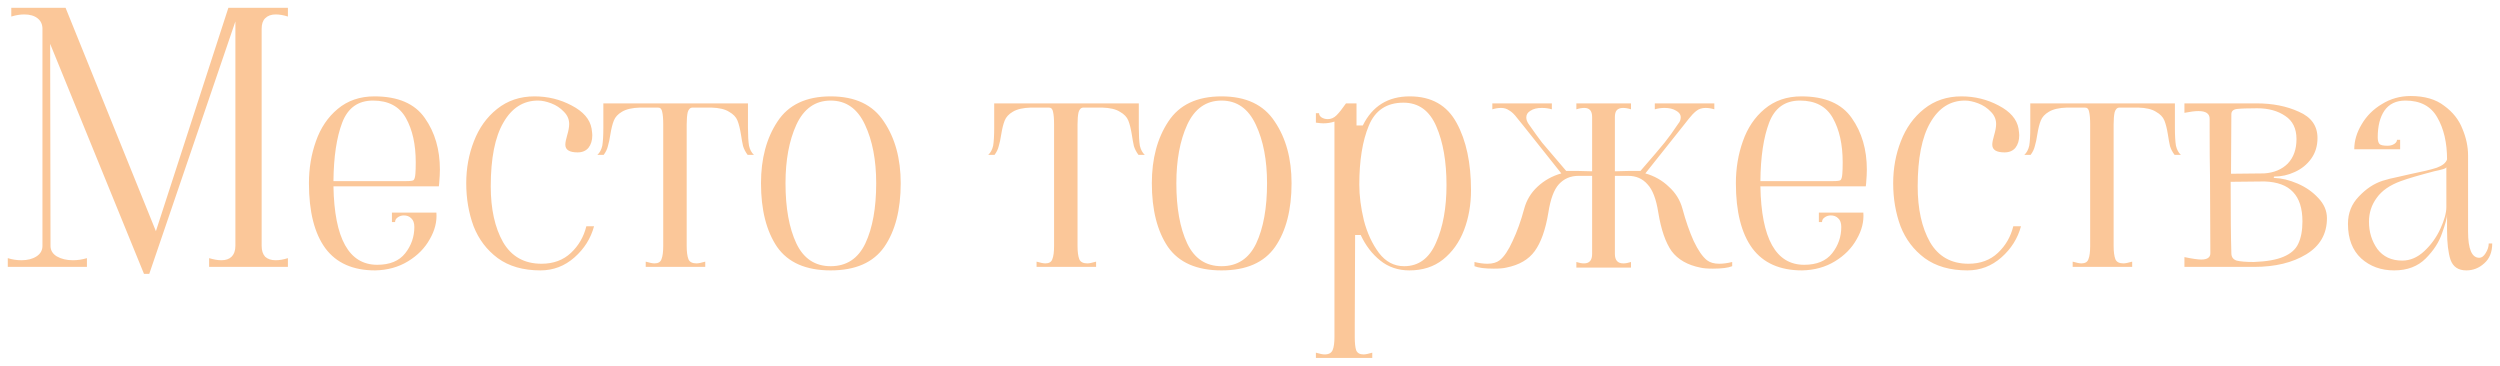 <?xml version="1.0" encoding="UTF-8"?> <svg xmlns="http://www.w3.org/2000/svg" viewBox="6025.005 5272.293 321.289 47" data-guides="{&quot;vertical&quot;:[],&quot;horizontal&quot;:[]}"><path fill="#fbc799" stroke="none" fill-opacity="1" stroke-width="1" stroke-opacity="1" font-size-adjust="none" id="tSvg16c42573be3" title="Path 2" d="M 6062.006 5274.418 C 6061.436 5274.238 6060.911 5274.148 6060.431 5274.148C 6059.861 5274.148 6059.411 5274.313 6059.081 5274.643C 6058.781 5274.943 6058.631 5275.393 6058.631 5275.993C 6058.631 5285.293 6058.631 5294.593 6058.631 5303.893C 6058.631 5304.493 6058.781 5304.958 6059.081 5305.288C 6059.411 5305.588 6059.861 5305.738 6060.431 5305.738C 6060.911 5305.738 6061.436 5305.648 6062.006 5305.468C 6062.006 5305.843 6062.006 5306.218 6062.006 5306.593C 6058.631 5306.593 6055.256 5306.593 6051.881 5306.593C 6051.881 5306.218 6051.881 5305.843 6051.881 5305.468C 6052.481 5305.648 6053.006 5305.738 6053.456 5305.738C 6054.026 5305.738 6054.461 5305.588 6054.761 5305.288C 6055.091 5304.958 6055.256 5304.493 6055.256 5303.893C 6055.256 5294.278 6055.256 5284.663 6055.256 5275.048C 6051.566 5285.863 6047.876 5296.678 6044.186 5307.493C 6043.961 5307.493 6043.736 5307.493 6043.511 5307.493C 6039.491 5297.638 6035.471 5287.783 6031.451 5277.928C 6031.466 5286.583 6031.481 5295.238 6031.496 5303.893C 6031.496 5304.463 6031.766 5304.913 6032.306 5305.243C 6032.876 5305.573 6033.566 5305.738 6034.376 5305.738C 6034.976 5305.738 6035.576 5305.648 6036.176 5305.468C 6036.176 5305.843 6036.176 5306.218 6036.176 5306.593C 6032.786 5306.593 6029.396 5306.593 6026.006 5306.593C 6026.006 5306.218 6026.006 5305.843 6026.006 5305.468C 6026.576 5305.648 6027.161 5305.738 6027.761 5305.738C 6028.541 5305.738 6029.186 5305.573 6029.696 5305.243C 6030.206 5304.913 6030.461 5304.463 6030.461 5303.893C 6030.461 5294.593 6030.461 5285.293 6030.461 5275.993C 6030.461 5275.423 6030.251 5274.973 6029.831 5274.643C 6029.411 5274.313 6028.841 5274.148 6028.121 5274.148C 6027.611 5274.148 6027.056 5274.238 6026.456 5274.418C 6026.456 5274.043 6026.456 5273.668 6026.456 5273.293C 6028.781 5273.293 6031.106 5273.293 6033.431 5273.293C 6037.301 5282.863 6041.171 5292.433 6045.041 5302.003C 6048.146 5292.433 6051.251 5282.863 6054.356 5273.293C 6056.906 5273.293 6059.456 5273.293 6062.006 5273.293C 6062.006 5273.668 6062.006 5274.043 6062.006 5274.418ZM 6073.214 5307.043 C 6070.364 5307.043 6068.234 5306.098 6066.824 5304.208C 6065.414 5302.288 6064.709 5299.498 6064.709 5295.838C 6064.709 5293.918 6065.009 5292.118 6065.609 5290.438C 6066.209 5288.728 6067.139 5287.348 6068.399 5286.298C 6069.689 5285.218 6071.264 5284.678 6073.124 5284.678C 6076.154 5284.678 6078.314 5285.608 6079.604 5287.468C 6080.894 5289.298 6081.539 5291.503 6081.539 5294.083C 6081.539 5294.533 6081.509 5295.118 6081.449 5295.838C 6081.434 5295.973 6081.419 5296.108 6081.404 5296.243C 6076.889 5296.243 6072.374 5296.243 6067.859 5296.243C 6067.979 5302.963 6069.854 5306.323 6073.484 5306.323C 6075.104 5306.323 6076.304 5305.828 6077.084 5304.838C 6077.864 5303.848 6078.254 5302.723 6078.254 5301.463C 6078.254 5300.953 6078.119 5300.578 6077.849 5300.338C 6077.609 5300.098 6077.294 5299.978 6076.904 5299.978C 6076.604 5299.978 6076.334 5300.068 6076.094 5300.248C 6075.884 5300.398 6075.779 5300.593 6075.779 5300.833C 6075.644 5300.833 6075.509 5300.833 6075.374 5300.833C 6075.374 5300.428 6075.374 5300.023 6075.374 5299.618C 6077.279 5299.618 6079.184 5299.618 6081.089 5299.618C 6081.179 5300.758 6080.894 5301.898 6080.234 5303.038C 6079.604 5304.178 6078.674 5305.123 6077.444 5305.873C 6076.214 5306.623 6074.804 5307.013 6073.214 5307.043ZM 6077.219 5295.568 C 6077.759 5295.568 6078.074 5295.523 6078.164 5295.433C 6078.284 5295.313 6078.359 5295.043 6078.389 5294.623C 6078.419 5294.293 6078.434 5293.798 6078.434 5293.138C 6078.434 5290.858 6078.014 5288.968 6077.174 5287.468C 6076.334 5285.968 6074.924 5285.218 6072.944 5285.218C 6071.024 5285.218 6069.704 5286.163 6068.984 5288.053C 6068.264 5289.943 6067.889 5292.448 6067.859 5295.568C 6070.979 5295.568 6074.099 5295.568 6077.219 5295.568ZM 6094.464 5307.043 C 6092.244 5307.043 6090.414 5306.518 6088.974 5305.468C 6087.564 5304.418 6086.529 5303.053 6085.869 5301.373C 6085.239 5299.663 6084.924 5297.818 6084.924 5295.838C 6084.924 5293.918 6085.254 5292.118 6085.914 5290.438C 6086.574 5288.728 6087.564 5287.348 6088.884 5286.298C 6090.234 5285.218 6091.839 5284.678 6093.699 5284.678C 6095.409 5284.678 6096.999 5285.068 6098.469 5285.848C 6099.969 5286.628 6100.824 5287.618 6101.034 5288.818C 6101.094 5289.238 6101.124 5289.523 6101.124 5289.673C 6101.124 5290.333 6100.959 5290.873 6100.629 5291.293C 6100.299 5291.683 6099.834 5291.878 6099.234 5291.878C 6098.184 5291.878 6097.659 5291.548 6097.659 5290.888C 6097.659 5290.618 6097.734 5290.228 6097.884 5289.718C 6098.064 5289.118 6098.154 5288.623 6098.154 5288.233C 6098.154 5287.633 6097.929 5287.108 6097.479 5286.658C 6097.029 5286.178 6096.489 5285.818 6095.859 5285.578C 6095.229 5285.338 6094.659 5285.218 6094.149 5285.218C 6092.259 5285.218 6090.774 5286.163 6089.694 5288.053C 6088.614 5289.913 6088.074 5292.643 6088.074 5296.243C 6088.074 5299.153 6088.599 5301.538 6089.649 5303.398C 6090.729 5305.258 6092.379 5306.188 6094.599 5306.188C 6096.129 5306.188 6097.389 5305.723 6098.379 5304.793C 6099.369 5303.863 6100.029 5302.723 6100.359 5301.373C 6100.689 5301.373 6101.019 5301.373 6101.349 5301.373C 6100.929 5302.933 6100.089 5304.268 6098.829 5305.378C 6097.569 5306.488 6096.114 5307.043 6094.464 5307.043ZM 6107.99 5305.918 C 6108.5 5306.068 6108.875 5306.143 6109.115 5306.143C 6109.595 5306.143 6109.895 5305.963 6110.015 5305.603C 6110.165 5305.243 6110.24 5304.673 6110.24 5303.893C 6110.24 5298.688 6110.24 5293.483 6110.24 5288.278C 6110.24 5287.558 6110.195 5287.018 6110.105 5286.658C 6110.045 5286.298 6109.865 5286.118 6109.565 5286.118C 6108.8 5286.118 6108.035 5286.118 6107.27 5286.118C 6106.25 5286.148 6105.47 5286.328 6104.93 5286.658C 6104.42 5286.958 6104.075 5287.333 6103.895 5287.783C 6103.715 5288.233 6103.565 5288.833 6103.445 5289.583C 6103.355 5290.183 6103.25 5290.678 6103.13 5291.068C 6103.04 5291.458 6102.86 5291.833 6102.59 5292.193C 6102.32 5292.193 6102.05 5292.193 6101.78 5292.193C 6102.08 5291.923 6102.29 5291.533 6102.41 5291.023C 6102.5 5290.483 6102.545 5289.703 6102.545 5288.683C 6102.545 5287.648 6102.545 5286.613 6102.545 5285.578C 6108.74 5285.578 6114.935 5285.578 6121.13 5285.578C 6121.13 5286.613 6121.13 5287.648 6121.13 5288.683C 6121.13 5289.703 6121.175 5290.483 6121.265 5291.023C 6121.385 5291.533 6121.595 5291.923 6121.895 5292.193C 6121.625 5292.193 6121.355 5292.193 6121.085 5292.193C 6120.815 5291.833 6120.62 5291.458 6120.5 5291.068C 6120.41 5290.678 6120.32 5290.183 6120.23 5289.583C 6120.11 5288.833 6119.96 5288.233 6119.78 5287.783C 6119.6 5287.333 6119.24 5286.958 6118.7 5286.658C 6118.19 5286.328 6117.425 5286.148 6116.405 5286.118C 6115.61 5286.118 6114.815 5286.118 6114.02 5286.118C 6113.72 5286.118 6113.51 5286.313 6113.39 5286.703C 6113.3 5287.093 6113.255 5287.618 6113.255 5288.278C 6113.255 5293.483 6113.255 5298.688 6113.255 5303.893C 6113.255 5304.643 6113.33 5305.213 6113.48 5305.603C 6113.63 5305.963 6113.975 5306.143 6114.515 5306.143C 6114.755 5306.143 6115.13 5306.068 6115.64 5305.918C 6115.64 5306.143 6115.64 5306.368 6115.64 5306.593C 6113.09 5306.593 6110.54 5306.593 6107.99 5306.593C 6107.99 5306.368 6107.99 5306.143 6107.99 5305.918ZM 6131.76 5307.043 C 6128.58 5307.043 6126.285 5306.038 6124.875 5304.028C 6123.495 5301.988 6122.805 5299.258 6122.805 5295.838C 6122.805 5292.688 6123.51 5290.048 6124.92 5287.918C 6126.33 5285.758 6128.61 5284.678 6131.76 5284.678C 6134.91 5284.678 6137.19 5285.758 6138.6 5287.918C 6140.04 5290.048 6140.76 5292.688 6140.76 5295.838C 6140.76 5299.258 6140.055 5301.988 6138.645 5304.028C 6137.235 5306.038 6134.94 5307.043 6131.76 5307.043ZM 6131.76 5306.503 C 6133.8 5306.503 6135.285 5305.528 6136.215 5303.578C 6137.145 5301.598 6137.61 5299.018 6137.61 5295.838C 6137.61 5292.868 6137.13 5290.363 6136.17 5288.323C 6135.21 5286.253 6133.74 5285.218 6131.76 5285.218C 6129.78 5285.218 6128.31 5286.253 6127.35 5288.323C 6126.42 5290.363 6125.955 5292.868 6125.955 5295.838C 6125.955 5299.018 6126.42 5301.598 6127.35 5303.578C 6128.28 5305.528 6129.75 5306.503 6131.76 5306.503ZM 6158.22 5305.918 C 6158.73 5306.068 6159.105 5306.143 6159.345 5306.143C 6159.825 5306.143 6160.125 5305.963 6160.245 5305.603C 6160.395 5305.243 6160.47 5304.673 6160.47 5303.893C 6160.47 5298.688 6160.47 5293.483 6160.47 5288.278C 6160.47 5287.558 6160.425 5287.018 6160.335 5286.658C 6160.275 5286.298 6160.095 5286.118 6159.795 5286.118C 6159.03 5286.118 6158.265 5286.118 6157.5 5286.118C 6156.48 5286.148 6155.7 5286.328 6155.16 5286.658C 6154.65 5286.958 6154.305 5287.333 6154.125 5287.783C 6153.945 5288.233 6153.795 5288.833 6153.675 5289.583C 6153.585 5290.183 6153.48 5290.678 6153.36 5291.068C 6153.27 5291.458 6153.09 5291.833 6152.82 5292.193C 6152.55 5292.193 6152.28 5292.193 6152.01 5292.193C 6152.31 5291.923 6152.52 5291.533 6152.64 5291.023C 6152.73 5290.483 6152.775 5289.703 6152.775 5288.683C 6152.775 5287.648 6152.775 5286.613 6152.775 5285.578C 6158.97 5285.578 6165.165 5285.578 6171.36 5285.578C 6171.36 5286.613 6171.36 5287.648 6171.36 5288.683C 6171.36 5289.703 6171.405 5290.483 6171.495 5291.023C 6171.615 5291.533 6171.825 5291.923 6172.125 5292.193C 6171.855 5292.193 6171.585 5292.193 6171.315 5292.193C 6171.045 5291.833 6170.85 5291.458 6170.73 5291.068C 6170.64 5290.678 6170.55 5290.183 6170.46 5289.583C 6170.34 5288.833 6170.19 5288.233 6170.01 5287.783C 6169.83 5287.333 6169.47 5286.958 6168.93 5286.658C 6168.42 5286.328 6167.655 5286.148 6166.635 5286.118C 6165.84 5286.118 6165.045 5286.118 6164.25 5286.118C 6163.95 5286.118 6163.74 5286.313 6163.62 5286.703C 6163.53 5287.093 6163.485 5287.618 6163.485 5288.278C 6163.485 5293.483 6163.485 5298.688 6163.485 5303.893C 6163.485 5304.643 6163.56 5305.213 6163.71 5305.603C 6163.86 5305.963 6164.205 5306.143 6164.745 5306.143C 6164.985 5306.143 6165.36 5306.068 6165.87 5305.918C 6165.87 5306.143 6165.87 5306.368 6165.87 5306.593C 6163.32 5306.593 6160.77 5306.593 6158.22 5306.593C 6158.22 5306.368 6158.22 5306.143 6158.22 5305.918ZM 6181.99 5307.043 C 6178.81 5307.043 6176.515 5306.038 6175.105 5304.028C 6173.725 5301.988 6173.035 5299.258 6173.035 5295.838C 6173.035 5292.688 6173.74 5290.048 6175.15 5287.918C 6176.56 5285.758 6178.84 5284.678 6181.99 5284.678C 6185.14 5284.678 6187.42 5285.758 6188.83 5287.918C 6190.27 5290.048 6190.99 5292.688 6190.99 5295.838C 6190.99 5299.258 6190.285 5301.988 6188.875 5304.028C 6187.465 5306.038 6185.17 5307.043 6181.99 5307.043ZM 6181.99 5306.503 C 6184.03 5306.503 6185.515 5305.528 6186.445 5303.578C 6187.375 5301.598 6187.84 5299.018 6187.84 5295.838C 6187.84 5292.868 6187.36 5290.363 6186.4 5288.323C 6185.44 5286.253 6183.97 5285.218 6181.99 5285.218C 6180.01 5285.218 6178.54 5286.253 6177.58 5288.323C 6176.65 5290.363 6176.185 5292.868 6176.185 5295.838C 6176.185 5299.018 6176.65 5301.598 6177.58 5303.578C 6178.51 5305.528 6179.98 5306.503 6181.99 5306.503ZM 6194.118 5317.618 C 6194.628 5317.768 6195.003 5317.843 6195.243 5317.843C 6195.783 5317.843 6196.128 5317.648 6196.278 5317.258C 6196.428 5316.898 6196.503 5316.343 6196.503 5315.593C 6196.503 5306.368 6196.503 5297.143 6196.503 5287.918C 6196.053 5288.068 6195.573 5288.143 6195.063 5288.143C 6194.853 5288.143 6194.538 5288.113 6194.118 5288.053C 6194.118 5287.648 6194.118 5287.243 6194.118 5286.838C 6194.253 5286.838 6194.388 5286.838 6194.523 5286.838C 6194.523 5287.048 6194.628 5287.228 6194.838 5287.378C 6195.078 5287.528 6195.348 5287.603 6195.648 5287.603C 6196.068 5287.603 6196.443 5287.438 6196.773 5287.108C 6197.103 5286.778 6197.508 5286.268 6197.988 5285.578C 6198.438 5285.578 6198.888 5285.578 6199.338 5285.578C 6199.338 5286.523 6199.338 5287.468 6199.338 5288.413C 6199.608 5288.413 6199.878 5288.413 6200.148 5288.413C 6201.378 5285.923 6203.388 5284.678 6206.178 5284.678C 6208.968 5284.678 6210.978 5285.818 6212.208 5288.098C 6213.438 5290.348 6214.053 5293.228 6214.053 5296.738C 6214.053 5298.598 6213.753 5300.308 6213.153 5301.868C 6212.553 5303.428 6211.653 5304.688 6210.453 5305.648C 6209.283 5306.578 6207.843 5307.043 6206.133 5307.043C 6204.693 5307.043 6203.448 5306.623 6202.398 5305.783C 6201.348 5304.943 6200.508 5303.848 6199.878 5302.498C 6199.638 5302.498 6199.398 5302.498 6199.158 5302.498C 6199.143 5306.413 6199.128 5310.328 6199.113 5314.243C 6199.113 5314.693 6199.113 5315.143 6199.113 5315.593C 6199.113 5316.373 6199.173 5316.943 6199.293 5317.303C 6199.443 5317.663 6199.758 5317.843 6200.238 5317.843C 6200.478 5317.843 6200.853 5317.768 6201.363 5317.618C 6201.363 5317.843 6201.363 5318.068 6201.363 5318.293C 6198.948 5318.293 6196.533 5318.293 6194.118 5318.293C 6194.118 5318.068 6194.118 5317.843 6194.118 5317.618ZM 6199.698 5296.018 C 6199.698 5297.458 6199.893 5298.988 6200.283 5300.608C 6200.703 5302.228 6201.348 5303.623 6202.218 5304.793C 6203.088 5305.933 6204.168 5306.503 6205.458 5306.503C 6207.318 5306.503 6208.683 5305.498 6209.553 5303.488C 6210.453 5301.478 6210.903 5299.003 6210.903 5296.063C 6210.903 5293.063 6210.468 5290.558 6209.598 5288.548C 6208.728 5286.508 6207.318 5285.488 6205.368 5285.488C 6203.208 5285.488 6201.723 5286.478 6200.913 5288.458C 6200.103 5290.408 6199.698 5292.928 6199.698 5296.018ZM 6244.378 5305.738 C 6244.768 5306.038 6245.293 5306.188 6245.953 5306.188C 6246.463 5306.188 6247.018 5306.113 6247.618 5305.963C 6247.618 5306.143 6247.618 5306.323 6247.618 5306.503C 6247.108 5306.713 6246.283 5306.818 6245.143 5306.818C 6244.423 5306.818 6243.883 5306.773 6243.523 5306.683C 6241.873 5306.353 6240.643 5305.648 6239.833 5304.568C 6239.053 5303.458 6238.483 5301.808 6238.123 5299.618C 6237.853 5297.878 6237.388 5296.663 6236.728 5295.973C 6236.098 5295.253 6235.273 5294.893 6234.253 5294.893C 6233.683 5294.893 6233.113 5294.893 6232.543 5294.893C 6232.543 5298.238 6232.543 5301.583 6232.543 5304.928C 6232.543 5305.738 6232.903 5306.143 6233.623 5306.143C 6233.923 5306.143 6234.253 5306.083 6234.613 5305.963C 6234.613 5306.203 6234.613 5306.443 6234.613 5306.683C 6232.273 5306.683 6229.933 5306.683 6227.593 5306.683C 6227.593 5306.443 6227.593 5306.203 6227.593 5305.963C 6227.953 5306.083 6228.283 5306.143 6228.583 5306.143C 6229.273 5306.143 6229.618 5305.738 6229.618 5304.928C 6229.618 5301.583 6229.618 5298.238 6229.618 5294.893C 6229.033 5294.893 6228.448 5294.893 6227.863 5294.893C 6226.843 5294.893 6226.003 5295.253 6225.343 5295.973C 6224.713 5296.663 6224.263 5297.878 6223.993 5299.618C 6223.633 5301.808 6223.048 5303.458 6222.238 5304.568C 6221.458 5305.648 6220.243 5306.353 6218.593 5306.683C 6218.233 5306.773 6217.693 5306.818 6216.973 5306.818C 6215.833 5306.818 6215.008 5306.713 6214.498 5306.503C 6214.498 5306.323 6214.498 5306.143 6214.498 5305.963C 6215.098 5306.113 6215.653 5306.188 6216.163 5306.188C 6216.823 5306.188 6217.348 5306.038 6217.738 5305.738C 6218.308 5305.288 6218.863 5304.463 6219.403 5303.263C 6219.973 5302.063 6220.468 5300.683 6220.888 5299.123C 6221.188 5298.013 6221.758 5297.068 6222.598 5296.288C 6223.468 5295.478 6224.488 5294.908 6225.658 5294.578C 6224.023 5292.523 6222.388 5290.468 6220.753 5288.413C 6220.603 5288.233 6220.348 5287.918 6219.988 5287.468C 6219.628 5286.988 6219.283 5286.658 6218.953 5286.478C 6218.653 5286.268 6218.308 5286.163 6217.918 5286.163C 6217.558 5286.163 6217.183 5286.223 6216.793 5286.343C 6216.793 5286.088 6216.793 5285.833 6216.793 5285.578C 6219.343 5285.578 6221.893 5285.578 6224.443 5285.578C 6224.443 5285.833 6224.443 5286.088 6224.443 5286.343C 6224.053 5286.223 6223.618 5286.163 6223.138 5286.163C 6222.538 5286.163 6222.058 5286.283 6221.698 5286.523C 6221.338 5286.733 6221.158 5287.018 6221.158 5287.378C 6221.158 5287.648 6221.248 5287.918 6221.428 5288.188C 6222.118 5289.178 6222.703 5289.988 6223.183 5290.618C 6223.693 5291.218 6224.728 5292.433 6226.288 5294.263C 6226.678 5294.263 6227.068 5294.263 6227.458 5294.263C 6227.593 5294.263 6227.728 5294.263 6227.863 5294.263C 6228.448 5294.278 6229.033 5294.293 6229.618 5294.308C 6229.618 5291.983 6229.618 5289.658 6229.618 5287.333C 6229.618 5286.553 6229.288 5286.163 6228.628 5286.163C 6228.298 5286.163 6227.953 5286.223 6227.593 5286.343C 6227.593 5286.088 6227.593 5285.833 6227.593 5285.578C 6229.933 5285.578 6232.273 5285.578 6234.613 5285.578C 6234.613 5285.833 6234.613 5286.088 6234.613 5286.343C 6234.253 5286.223 6233.908 5286.163 6233.578 5286.163C 6233.218 5286.163 6232.948 5286.268 6232.768 5286.478C 6232.618 5286.658 6232.543 5286.943 6232.543 5287.333C 6232.543 5289.658 6232.543 5291.983 6232.543 5294.308C 6233.113 5294.293 6233.683 5294.278 6234.253 5294.263C 6234.388 5294.263 6234.523 5294.263 6234.658 5294.263C 6235.048 5294.263 6235.438 5294.263 6235.828 5294.263C 6237.418 5292.433 6238.453 5291.218 6238.933 5290.618C 6239.443 5289.988 6240.028 5289.178 6240.688 5288.188C 6240.898 5287.948 6241.003 5287.678 6241.003 5287.378C 6241.003 5287.018 6240.808 5286.733 6240.418 5286.523C 6240.028 5286.283 6239.533 5286.163 6238.933 5286.163C 6238.483 5286.163 6238.063 5286.223 6237.673 5286.343C 6237.673 5286.088 6237.673 5285.833 6237.673 5285.578C 6240.223 5285.578 6242.773 5285.578 6245.323 5285.578C 6245.323 5285.833 6245.323 5286.088 6245.323 5286.343C 6244.933 5286.223 6244.558 5286.163 6244.198 5286.163C 6243.718 5286.163 6243.313 5286.298 6242.983 5286.568C 6242.683 5286.808 6242.368 5287.138 6242.038 5287.558C 6241.738 5287.948 6241.513 5288.233 6241.363 5288.413C 6239.728 5290.468 6238.093 5292.523 6236.458 5294.578C 6237.628 5294.908 6238.633 5295.478 6239.473 5296.288C 6240.343 5297.068 6240.928 5298.013 6241.228 5299.123C 6241.648 5300.683 6242.128 5302.063 6242.668 5303.263C 6243.238 5304.463 6243.808 5305.288 6244.378 5305.738ZM 6256.598 5307.043 C 6253.748 5307.043 6251.618 5306.098 6250.208 5304.208C 6248.798 5302.288 6248.093 5299.498 6248.093 5295.838C 6248.093 5293.918 6248.393 5292.118 6248.993 5290.438C 6249.593 5288.728 6250.523 5287.348 6251.783 5286.298C 6253.073 5285.218 6254.648 5284.678 6256.508 5284.678C 6259.538 5284.678 6261.698 5285.608 6262.988 5287.468C 6264.278 5289.298 6264.923 5291.503 6264.923 5294.083C 6264.923 5294.533 6264.893 5295.118 6264.833 5295.838C 6264.818 5295.973 6264.803 5296.108 6264.788 5296.243C 6260.273 5296.243 6255.758 5296.243 6251.243 5296.243C 6251.363 5302.963 6253.238 5306.323 6256.868 5306.323C 6258.488 5306.323 6259.688 5305.828 6260.468 5304.838C 6261.248 5303.848 6261.638 5302.723 6261.638 5301.463C 6261.638 5300.953 6261.503 5300.578 6261.233 5300.338C 6260.993 5300.098 6260.678 5299.978 6260.288 5299.978C 6259.988 5299.978 6259.718 5300.068 6259.478 5300.248C 6259.268 5300.398 6259.163 5300.593 6259.163 5300.833C 6259.028 5300.833 6258.893 5300.833 6258.758 5300.833C 6258.758 5300.428 6258.758 5300.023 6258.758 5299.618C 6260.663 5299.618 6262.568 5299.618 6264.473 5299.618C 6264.563 5300.758 6264.278 5301.898 6263.618 5303.038C 6262.988 5304.178 6262.058 5305.123 6260.828 5305.873C 6259.598 5306.623 6258.188 5307.013 6256.598 5307.043ZM 6260.603 5295.568 C 6261.143 5295.568 6261.458 5295.523 6261.548 5295.433C 6261.668 5295.313 6261.743 5295.043 6261.773 5294.623C 6261.803 5294.293 6261.818 5293.798 6261.818 5293.138C 6261.818 5290.858 6261.398 5288.968 6260.558 5287.468C 6259.718 5285.968 6258.308 5285.218 6256.328 5285.218C 6254.408 5285.218 6253.088 5286.163 6252.368 5288.053C 6251.648 5289.943 6251.273 5292.448 6251.243 5295.568C 6254.363 5295.568 6257.483 5295.568 6260.603 5295.568ZM 6277.848 5307.043 C 6275.628 5307.043 6273.798 5306.518 6272.358 5305.468C 6270.948 5304.418 6269.913 5303.053 6269.253 5301.373C 6268.623 5299.663 6268.308 5297.818 6268.308 5295.838C 6268.308 5293.918 6268.638 5292.118 6269.298 5290.438C 6269.958 5288.728 6270.948 5287.348 6272.268 5286.298C 6273.618 5285.218 6275.223 5284.678 6277.083 5284.678C 6278.793 5284.678 6280.383 5285.068 6281.853 5285.848C 6283.353 5286.628 6284.208 5287.618 6284.418 5288.818C 6284.478 5289.238 6284.508 5289.523 6284.508 5289.673C 6284.508 5290.333 6284.343 5290.873 6284.013 5291.293C 6283.683 5291.683 6283.218 5291.878 6282.618 5291.878C 6281.568 5291.878 6281.043 5291.548 6281.043 5290.888C 6281.043 5290.618 6281.118 5290.228 6281.268 5289.718C 6281.448 5289.118 6281.538 5288.623 6281.538 5288.233C 6281.538 5287.633 6281.313 5287.108 6280.863 5286.658C 6280.413 5286.178 6279.873 5285.818 6279.243 5285.578C 6278.613 5285.338 6278.043 5285.218 6277.533 5285.218C 6275.643 5285.218 6274.158 5286.163 6273.078 5288.053C 6271.998 5289.913 6271.458 5292.643 6271.458 5296.243C 6271.458 5299.153 6271.983 5301.538 6273.033 5303.398C 6274.113 5305.258 6275.763 5306.188 6277.983 5306.188C 6279.513 5306.188 6280.773 5305.723 6281.763 5304.793C 6282.753 5303.863 6283.413 5302.723 6283.743 5301.373C 6284.073 5301.373 6284.403 5301.373 6284.733 5301.373C 6284.313 5302.933 6283.473 5304.268 6282.213 5305.378C 6280.953 5306.488 6279.498 5307.043 6277.848 5307.043ZM 6291.374 5305.918 C 6291.884 5306.068 6292.259 5306.143 6292.499 5306.143C 6292.979 5306.143 6293.279 5305.963 6293.399 5305.603C 6293.549 5305.243 6293.624 5304.673 6293.624 5303.893C 6293.624 5298.688 6293.624 5293.483 6293.624 5288.278C 6293.624 5287.558 6293.579 5287.018 6293.489 5286.658C 6293.429 5286.298 6293.249 5286.118 6292.949 5286.118C 6292.184 5286.118 6291.419 5286.118 6290.654 5286.118C 6289.634 5286.148 6288.854 5286.328 6288.314 5286.658C 6287.804 5286.958 6287.459 5287.333 6287.279 5287.783C 6287.099 5288.233 6286.949 5288.833 6286.829 5289.583C 6286.739 5290.183 6286.634 5290.678 6286.514 5291.068C 6286.424 5291.458 6286.244 5291.833 6285.974 5292.193C 6285.704 5292.193 6285.434 5292.193 6285.164 5292.193C 6285.464 5291.923 6285.674 5291.533 6285.794 5291.023C 6285.884 5290.483 6285.929 5289.703 6285.929 5288.683C 6285.929 5287.648 6285.929 5286.613 6285.929 5285.578C 6292.124 5285.578 6298.319 5285.578 6304.514 5285.578C 6304.514 5286.613 6304.514 5287.648 6304.514 5288.683C 6304.514 5289.703 6304.559 5290.483 6304.649 5291.023C 6304.769 5291.533 6304.979 5291.923 6305.279 5292.193C 6305.009 5292.193 6304.739 5292.193 6304.469 5292.193C 6304.199 5291.833 6304.004 5291.458 6303.884 5291.068C 6303.794 5290.678 6303.704 5290.183 6303.614 5289.583C 6303.494 5288.833 6303.344 5288.233 6303.164 5287.783C 6302.984 5287.333 6302.624 5286.958 6302.084 5286.658C 6301.574 5286.328 6300.809 5286.148 6299.789 5286.118C 6298.994 5286.118 6298.199 5286.118 6297.404 5286.118C 6297.104 5286.118 6296.894 5286.313 6296.774 5286.703C 6296.684 5287.093 6296.639 5287.618 6296.639 5288.278C 6296.639 5293.483 6296.639 5298.688 6296.639 5303.893C 6296.639 5304.643 6296.714 5305.213 6296.864 5305.603C 6297.014 5305.963 6297.359 5306.143 6297.899 5306.143C 6298.139 5306.143 6298.514 5306.068 6299.024 5305.918C 6299.024 5306.143 6299.024 5306.368 6299.024 5306.593C 6296.474 5306.593 6293.924 5306.593 6291.374 5306.593C 6291.374 5306.368 6291.374 5306.143 6291.374 5305.918ZM 6317.304 5295.163 C 6318.234 5295.193 6319.224 5295.433 6320.274 5295.883C 6321.324 5296.333 6322.209 5296.948 6322.929 5297.728C 6323.679 5298.508 6324.054 5299.378 6324.054 5300.338C 6324.054 5302.348 6323.169 5303.893 6321.399 5304.973C 6319.629 5306.053 6317.394 5306.593 6314.694 5306.593C 6311.709 5306.593 6308.724 5306.593 6305.739 5306.593C 6305.739 5306.173 6305.739 5305.753 6305.739 5305.333C 6306.729 5305.543 6307.449 5305.648 6307.899 5305.648C 6308.679 5305.648 6309.069 5305.378 6309.069 5304.838C 6309.054 5301.493 6309.039 5298.148 6309.024 5294.803C 6308.994 5293.333 6308.979 5291.443 6308.979 5289.133C 6308.979 5288.608 6308.979 5288.083 6308.979 5287.558C 6308.979 5286.898 6308.499 5286.568 6307.539 5286.568C 6307.089 5286.568 6306.489 5286.643 6305.739 5286.793C 6305.739 5286.388 6305.739 5285.983 6305.739 5285.578C 6308.829 5285.578 6311.919 5285.578 6315.009 5285.578C 6317.079 5285.578 6318.894 5285.938 6320.454 5286.658C 6322.044 5287.348 6322.839 5288.473 6322.839 5290.033C 6322.839 5291.053 6322.569 5291.938 6322.029 5292.688C 6321.489 5293.438 6320.784 5294.008 6319.914 5294.398C 6319.074 5294.788 6318.204 5294.983 6317.304 5294.983C 6317.244 5294.983 6317.214 5295.013 6317.214 5295.073C 6317.214 5295.133 6317.244 5295.163 6317.304 5295.163ZM 6315.099 5286.208 C 6313.869 5286.208 6312.999 5286.238 6312.489 5286.298C 6312.009 5286.358 6311.769 5286.583 6311.769 5286.973C 6311.754 5289.523 6311.739 5292.073 6311.724 5294.623C 6313.149 5294.608 6314.574 5294.593 6315.999 5294.578C 6317.259 5294.488 6318.264 5294.068 6319.014 5293.318C 6319.764 5292.538 6320.139 5291.488 6320.139 5290.168C 6320.139 5288.818 6319.659 5287.828 6318.699 5287.198C 6317.739 5286.538 6316.539 5286.208 6315.099 5286.208ZM 6314.649 5305.963 C 6316.299 5305.903 6317.574 5305.678 6318.474 5305.288C 6319.404 5304.898 6320.034 5304.343 6320.364 5303.623C 6320.724 5302.873 6320.904 5301.913 6320.904 5300.743C 6320.904 5299.063 6320.499 5297.803 6319.689 5296.963C 6318.909 5296.123 6317.694 5295.673 6316.044 5295.613C 6314.589 5295.628 6313.134 5295.643 6311.679 5295.658C 6311.679 5299.888 6311.709 5302.948 6311.769 5304.838C 6311.769 5305.318 6311.994 5305.633 6312.444 5305.783C 6312.924 5305.903 6313.659 5305.963 6314.649 5305.963ZM 6332.695 5307.043 C 6331.015 5307.043 6329.605 5306.533 6328.465 5305.513C 6327.325 5304.463 6326.755 5302.978 6326.755 5301.058C 6326.755 5299.678 6327.22 5298.508 6328.15 5297.548C 6329.08 5296.558 6330.1 5295.883 6331.21 5295.523C 6331.78 5295.343 6332.44 5295.178 6333.19 5295.028C 6333.97 5294.848 6334.495 5294.728 6334.765 5294.668C 6336.265 5294.368 6337.39 5294.098 6338.14 5293.858C 6338.89 5293.588 6339.34 5293.228 6339.49 5292.778C 6339.49 5290.618 6339.07 5288.818 6338.23 5287.378C 6337.42 5285.938 6336.055 5285.218 6334.135 5285.218C 6332.935 5285.218 6332.035 5285.653 6331.435 5286.523C 6330.865 5287.363 6330.58 5288.503 6330.58 5289.943C 6330.58 5290.333 6330.655 5290.618 6330.805 5290.798C 6330.955 5290.948 6331.3 5291.023 6331.84 5291.023C 6332.17 5291.023 6332.455 5290.948 6332.695 5290.798C 6332.935 5290.648 6333.055 5290.468 6333.055 5290.258C 6333.19 5290.258 6333.325 5290.258 6333.46 5290.258C 6333.46 5290.663 6333.46 5291.068 6333.46 5291.473C 6331.495 5291.473 6329.53 5291.473 6327.565 5291.473C 6327.565 5290.393 6327.88 5289.328 6328.51 5288.278C 6329.14 5287.198 6330.01 5286.328 6331.12 5285.668C 6332.23 5284.978 6333.46 5284.633 6334.81 5284.633C 6336.61 5284.633 6338.05 5285.053 6339.13 5285.893C 6340.24 5286.703 6341.02 5287.693 6341.47 5288.863C 6341.95 5290.003 6342.19 5291.143 6342.19 5292.283C 6342.19 5295.538 6342.19 5298.793 6342.19 5302.048C 6342.19 5304.298 6342.67 5305.423 6343.63 5305.423C 6343.93 5305.423 6344.2 5305.228 6344.44 5304.838C 6344.71 5304.418 6344.845 5303.998 6344.845 5303.578C 6344.995 5303.578 6345.145 5303.578 6345.295 5303.578C 6345.295 5304.688 6344.95 5305.543 6344.26 5306.143C 6343.6 5306.743 6342.835 5307.043 6341.965 5307.043C 6340.945 5307.043 6340.27 5306.593 6339.94 5305.693C 6339.64 5304.793 6339.49 5303.533 6339.49 5301.913C 6339.49 5301.223 6339.49 5300.533 6339.49 5299.843C 6339.49 5300.263 6339.28 5301.058 6338.86 5302.228C 6338.47 5303.398 6337.765 5304.493 6336.745 5305.513C 6335.725 5306.533 6334.375 5307.043 6332.695 5307.043ZM 6333.73 5305.783 C 6334.75 5305.783 6335.695 5305.378 6336.565 5304.568C 6337.435 5303.758 6338.125 5302.798 6338.635 5301.688C 6339.145 5300.578 6339.4 5299.648 6339.4 5298.898C 6339.4 5297.188 6339.4 5295.478 6339.4 5293.768C 6339.4 5293.858 6339.25 5293.948 6338.95 5294.038C 6338.65 5294.128 6338.275 5294.218 6337.825 5294.308C 6335.875 5294.818 6334.45 5295.238 6333.55 5295.568C 6332.14 5296.078 6331.105 5296.798 6330.445 5297.728C 6329.785 5298.628 6329.455 5299.648 6329.455 5300.788C 6329.455 5302.108 6329.815 5303.278 6330.535 5304.298C 6331.285 5305.288 6332.35 5305.783 6333.73 5305.783Z"></path><defs></defs></svg> 